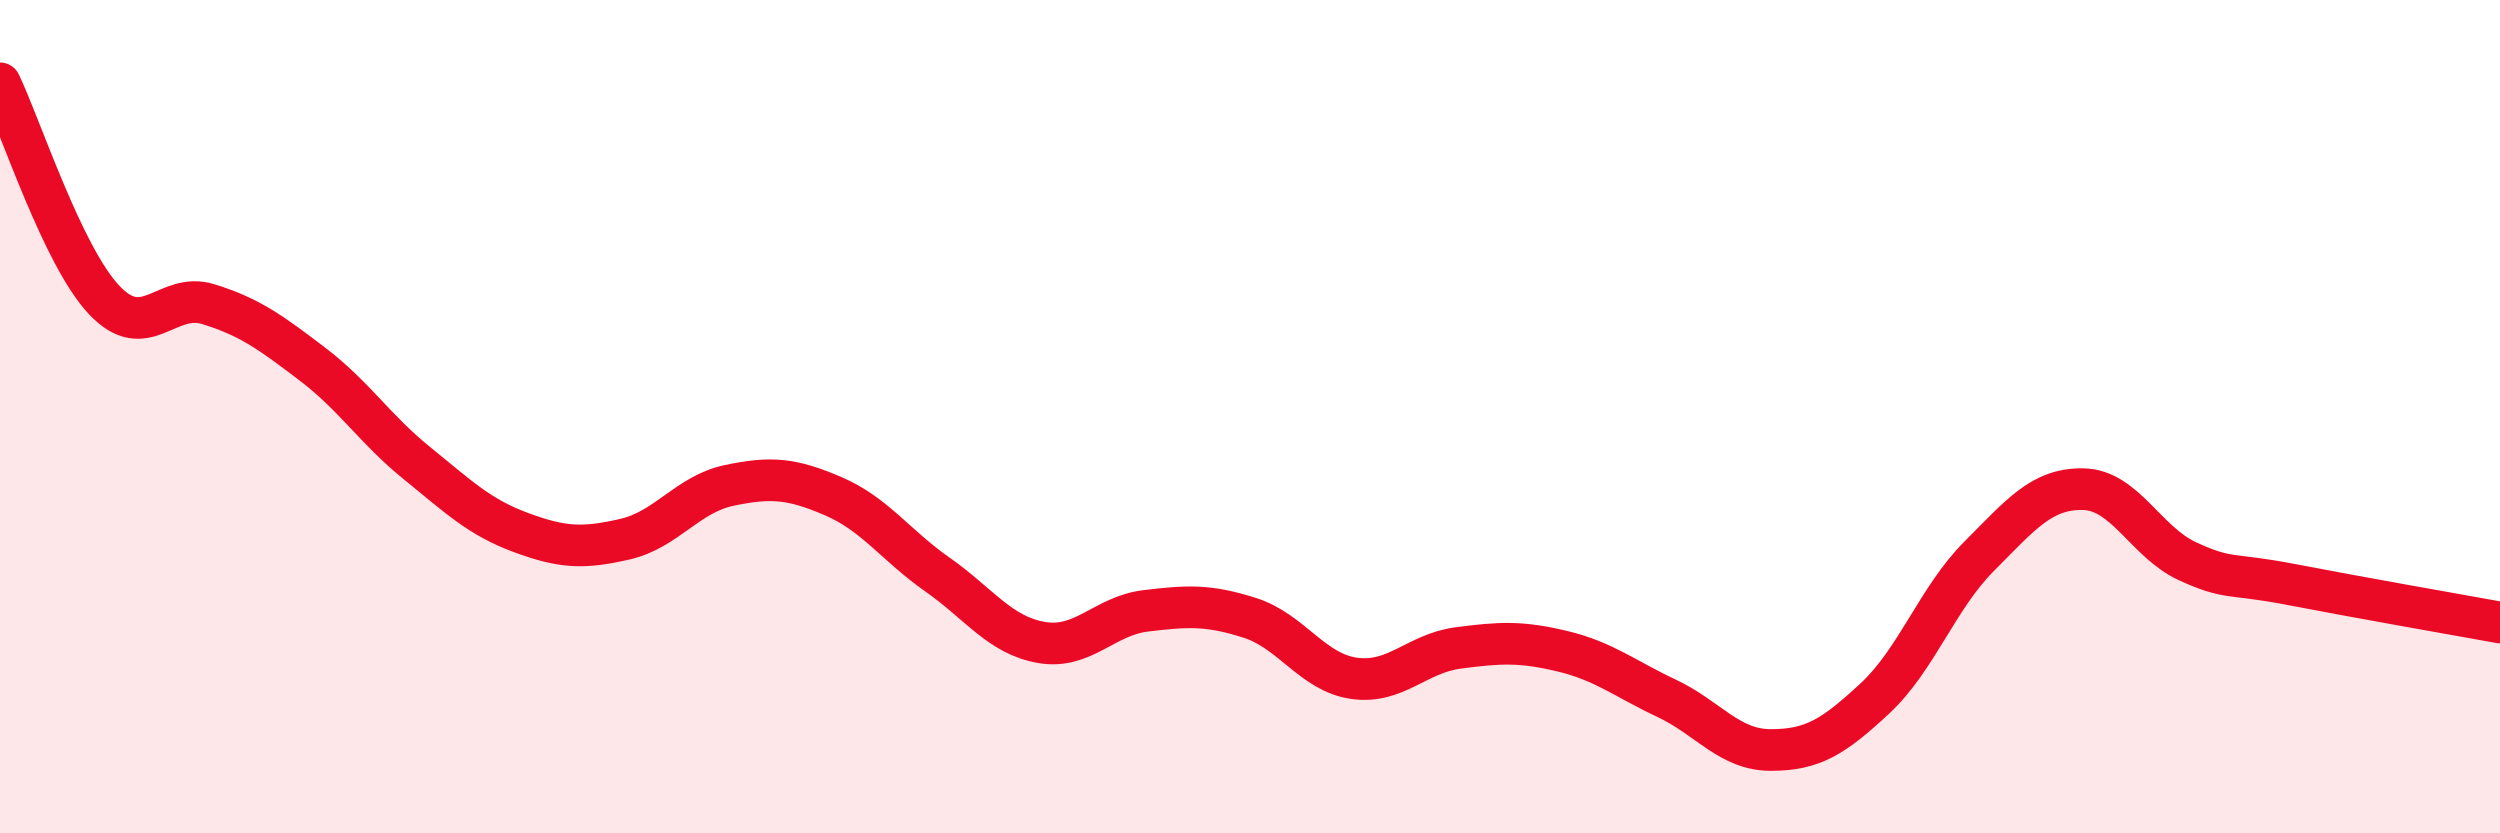 
    <svg width="60" height="20" viewBox="0 0 60 20" xmlns="http://www.w3.org/2000/svg">
      <path
        d="M 0,2 C 0.5,3.04 1.5,6.14 2.5,7.2 C 3.5,8.26 4,6.99 5,7.3 C 6,7.61 6.5,7.98 7.5,8.74 C 8.5,9.5 9,10.3 10,11.11 C 11,11.92 11.5,12.41 12.5,12.78 C 13.5,13.15 14,13.17 15,12.94 C 16,12.71 16.5,11.86 17.5,11.65 C 18.5,11.44 19,11.48 20,11.91 C 21,12.34 21.5,13.09 22.5,13.79 C 23.5,14.49 24,15.25 25,15.42 C 26,15.59 26.5,14.78 27.5,14.66 C 28.5,14.54 29,14.51 30,14.83 C 31,15.15 31.5,16.14 32.5,16.28 C 33.5,16.42 34,15.68 35,15.55 C 36,15.42 36.5,15.39 37.5,15.63 C 38.5,15.87 39,16.29 40,16.76 C 41,17.23 41.5,18 42.5,18 C 43.5,18 44,17.69 45,16.76 C 46,15.83 46.5,14.35 47.5,13.35 C 48.5,12.35 49,11.72 50,11.74 C 51,11.76 51.5,13.01 52.5,13.47 C 53.5,13.93 53.5,13.74 55,14.03 C 56.5,14.32 59,14.76 60,14.94L60 20L0 20Z"
        fill="#EB0A25"
        opacity="0.1"
        stroke-linecap="round"
        stroke-linejoin="round"
      />
      <path
        d="M 0,2 C 0.5,3.04 1.5,6.14 2.5,7.2 C 3.5,8.26 4,6.99 5,7.3 C 6,7.61 6.5,7.98 7.5,8.74 C 8.5,9.5 9,10.3 10,11.11 C 11,11.92 11.5,12.41 12.5,12.78 C 13.5,13.15 14,13.17 15,12.94 C 16,12.71 16.5,11.86 17.5,11.65 C 18.5,11.44 19,11.48 20,11.91 C 21,12.34 21.5,13.09 22.5,13.79 C 23.5,14.49 24,15.25 25,15.42 C 26,15.59 26.5,14.78 27.5,14.66 C 28.5,14.54 29,14.51 30,14.83 C 31,15.15 31.5,16.14 32.5,16.28 C 33.5,16.42 34,15.68 35,15.55 C 36,15.42 36.5,15.39 37.5,15.63 C 38.5,15.87 39,16.29 40,16.76 C 41,17.23 41.5,18 42.5,18 C 43.5,18 44,17.69 45,16.76 C 46,15.83 46.5,14.35 47.5,13.35 C 48.5,12.35 49,11.72 50,11.74 C 51,11.76 51.5,13.01 52.5,13.47 C 53.5,13.93 53.5,13.74 55,14.03 C 56.5,14.32 59,14.76 60,14.94"
        stroke="#EB0A25"
        stroke-width="1"
        fill="none"
        stroke-linecap="round"
        stroke-linejoin="round"
      />
    </svg>
  